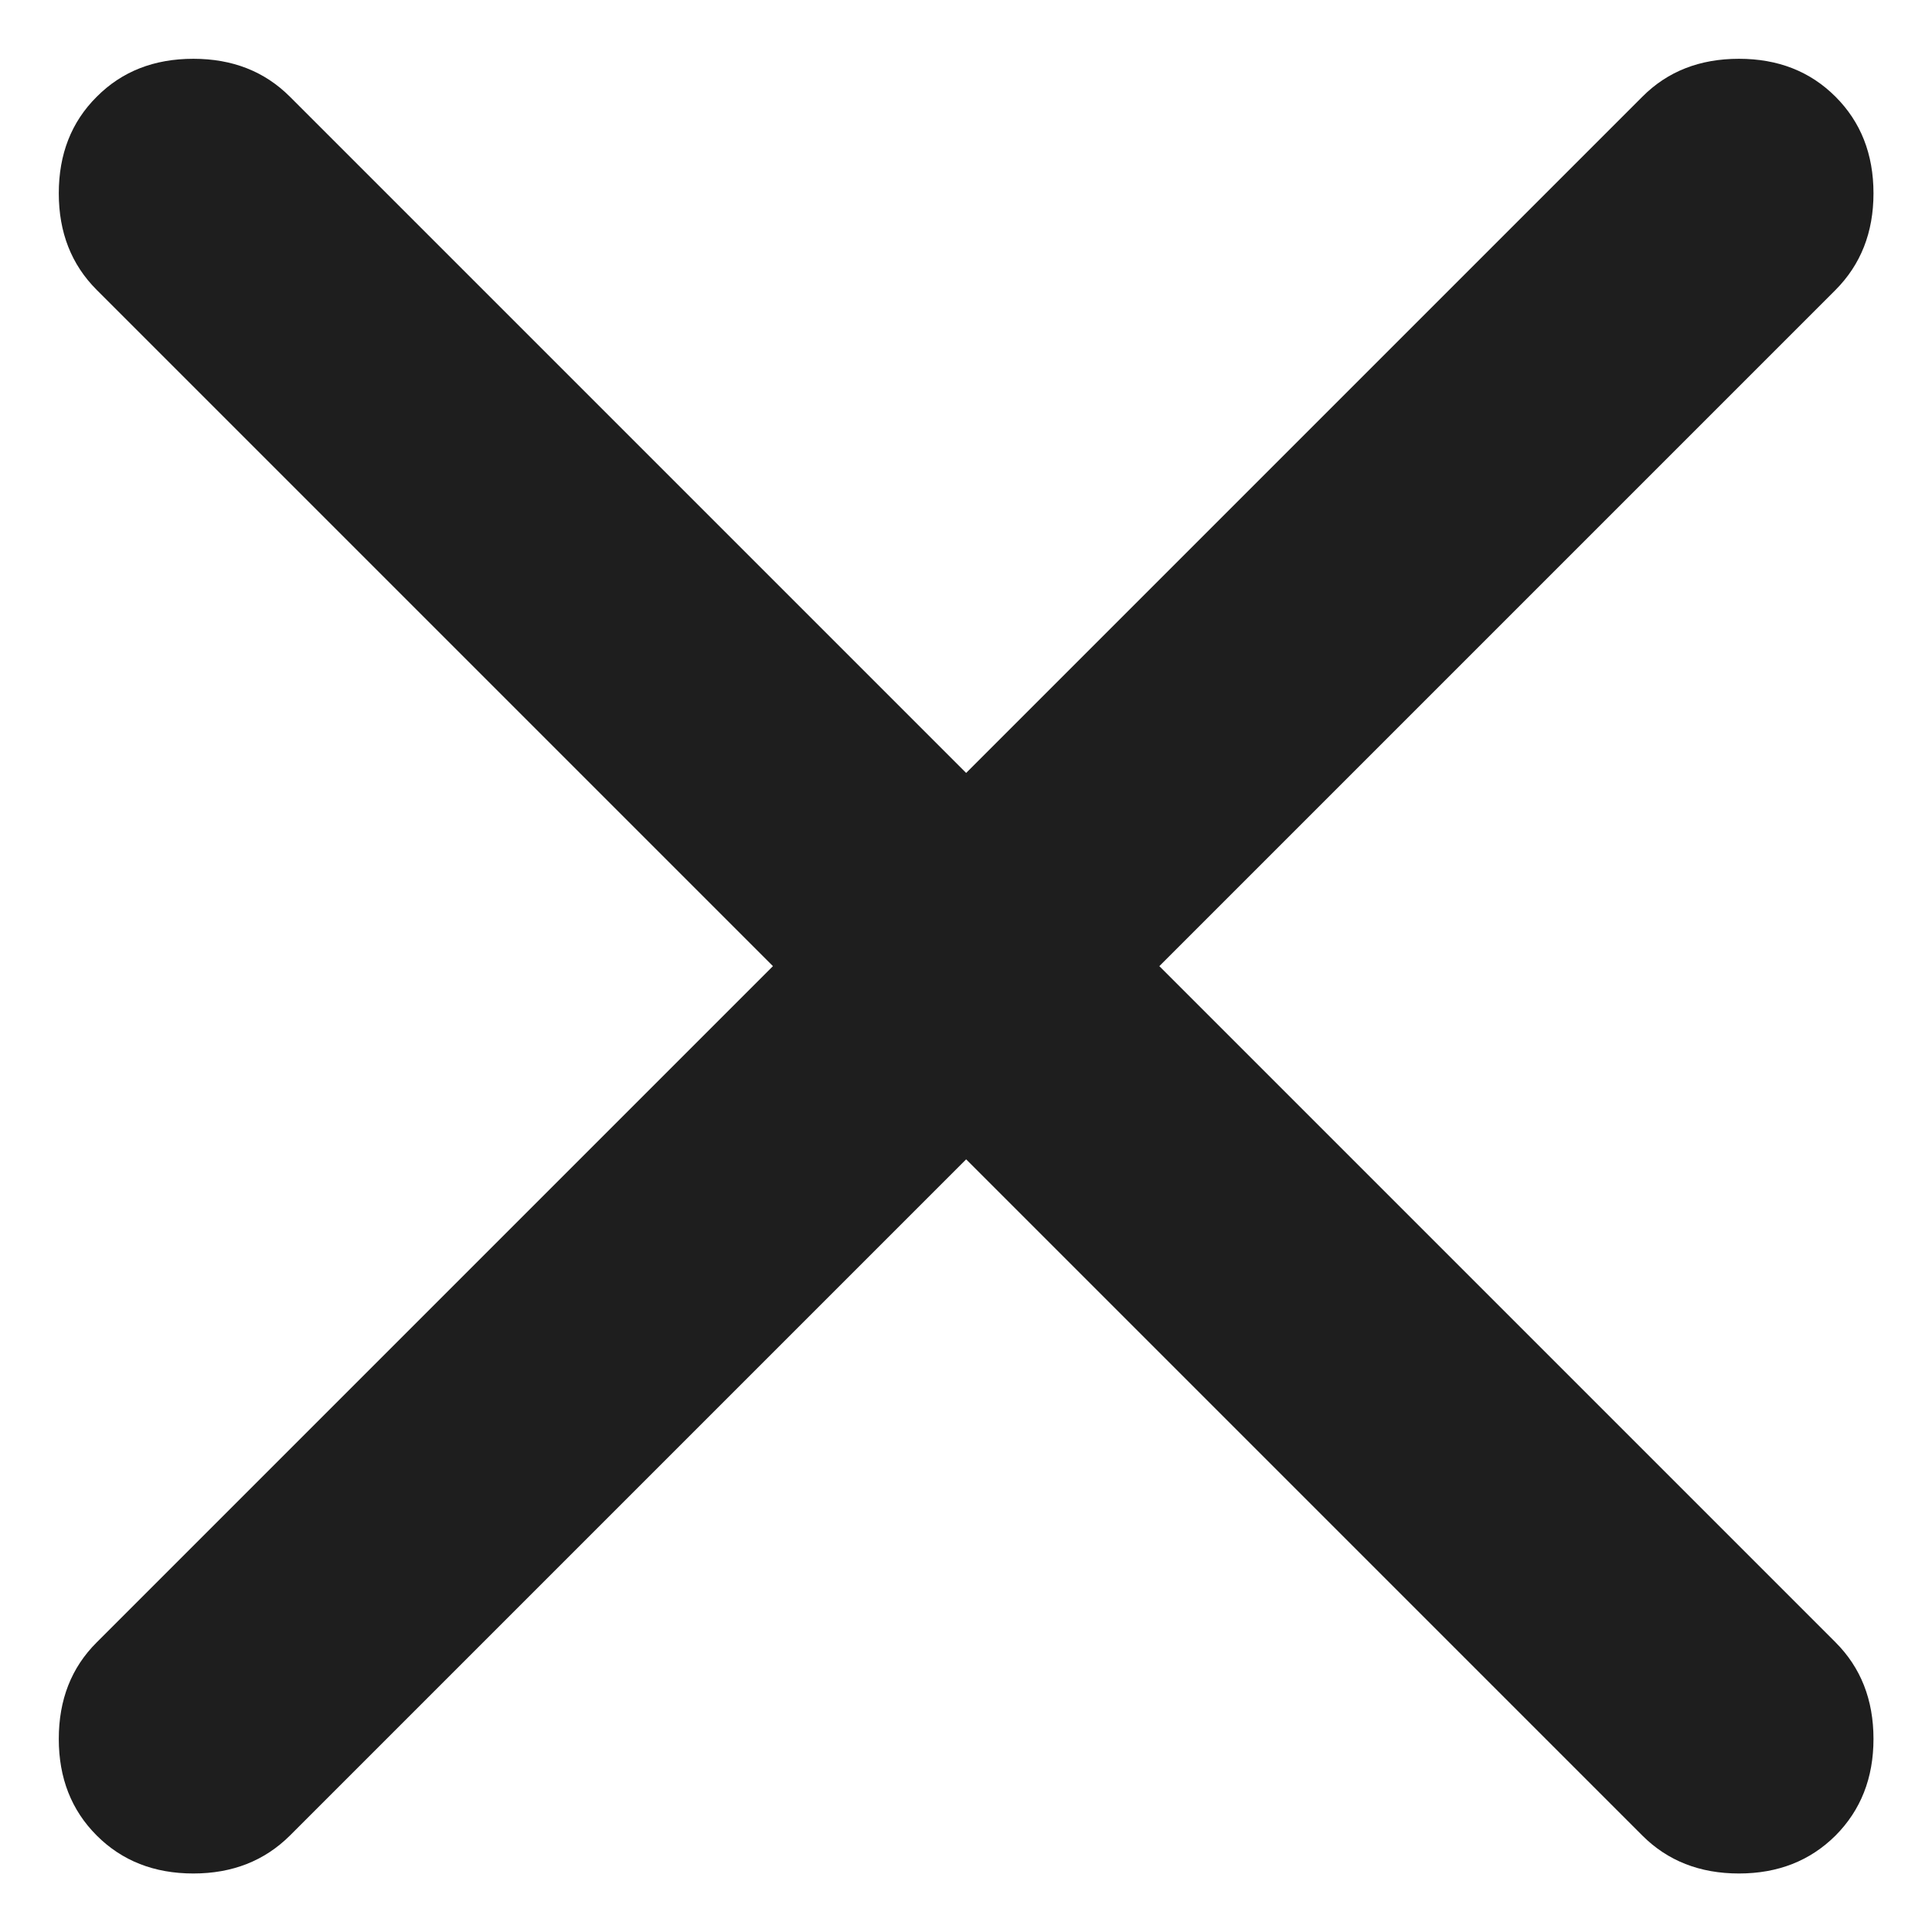 <svg width="14" height="14" viewBox="0 0 14 14" fill="none" xmlns="http://www.w3.org/2000/svg">
<path d="M7.001 8.401L2.101 13.301C1.917 13.484 1.684 13.576 1.401 13.576C1.117 13.576 0.884 13.484 0.701 13.301C0.517 13.117 0.426 12.884 0.426 12.601C0.426 12.317 0.517 12.084 0.701 11.901L5.601 7.001L0.701 2.101C0.517 1.917 0.426 1.684 0.426 1.401C0.426 1.117 0.517 0.884 0.701 0.701C0.884 0.517 1.117 0.426 1.401 0.426C1.684 0.426 1.917 0.517 2.101 0.701L7.001 5.601L11.901 0.701C12.084 0.517 12.317 0.426 12.601 0.426C12.884 0.426 13.117 0.517 13.301 0.701C13.484 0.884 13.576 1.117 13.576 1.401C13.576 1.684 13.484 1.917 13.301 2.101L8.401 7.001L13.301 11.901C13.484 12.084 13.576 12.317 13.576 12.601C13.576 12.884 13.484 13.117 13.301 13.301C13.117 13.484 12.884 13.576 12.601 13.576C12.317 13.576 12.084 13.484 11.901 13.301L7.001 8.401Z" fill="#1E1E1E"/>
</svg>
